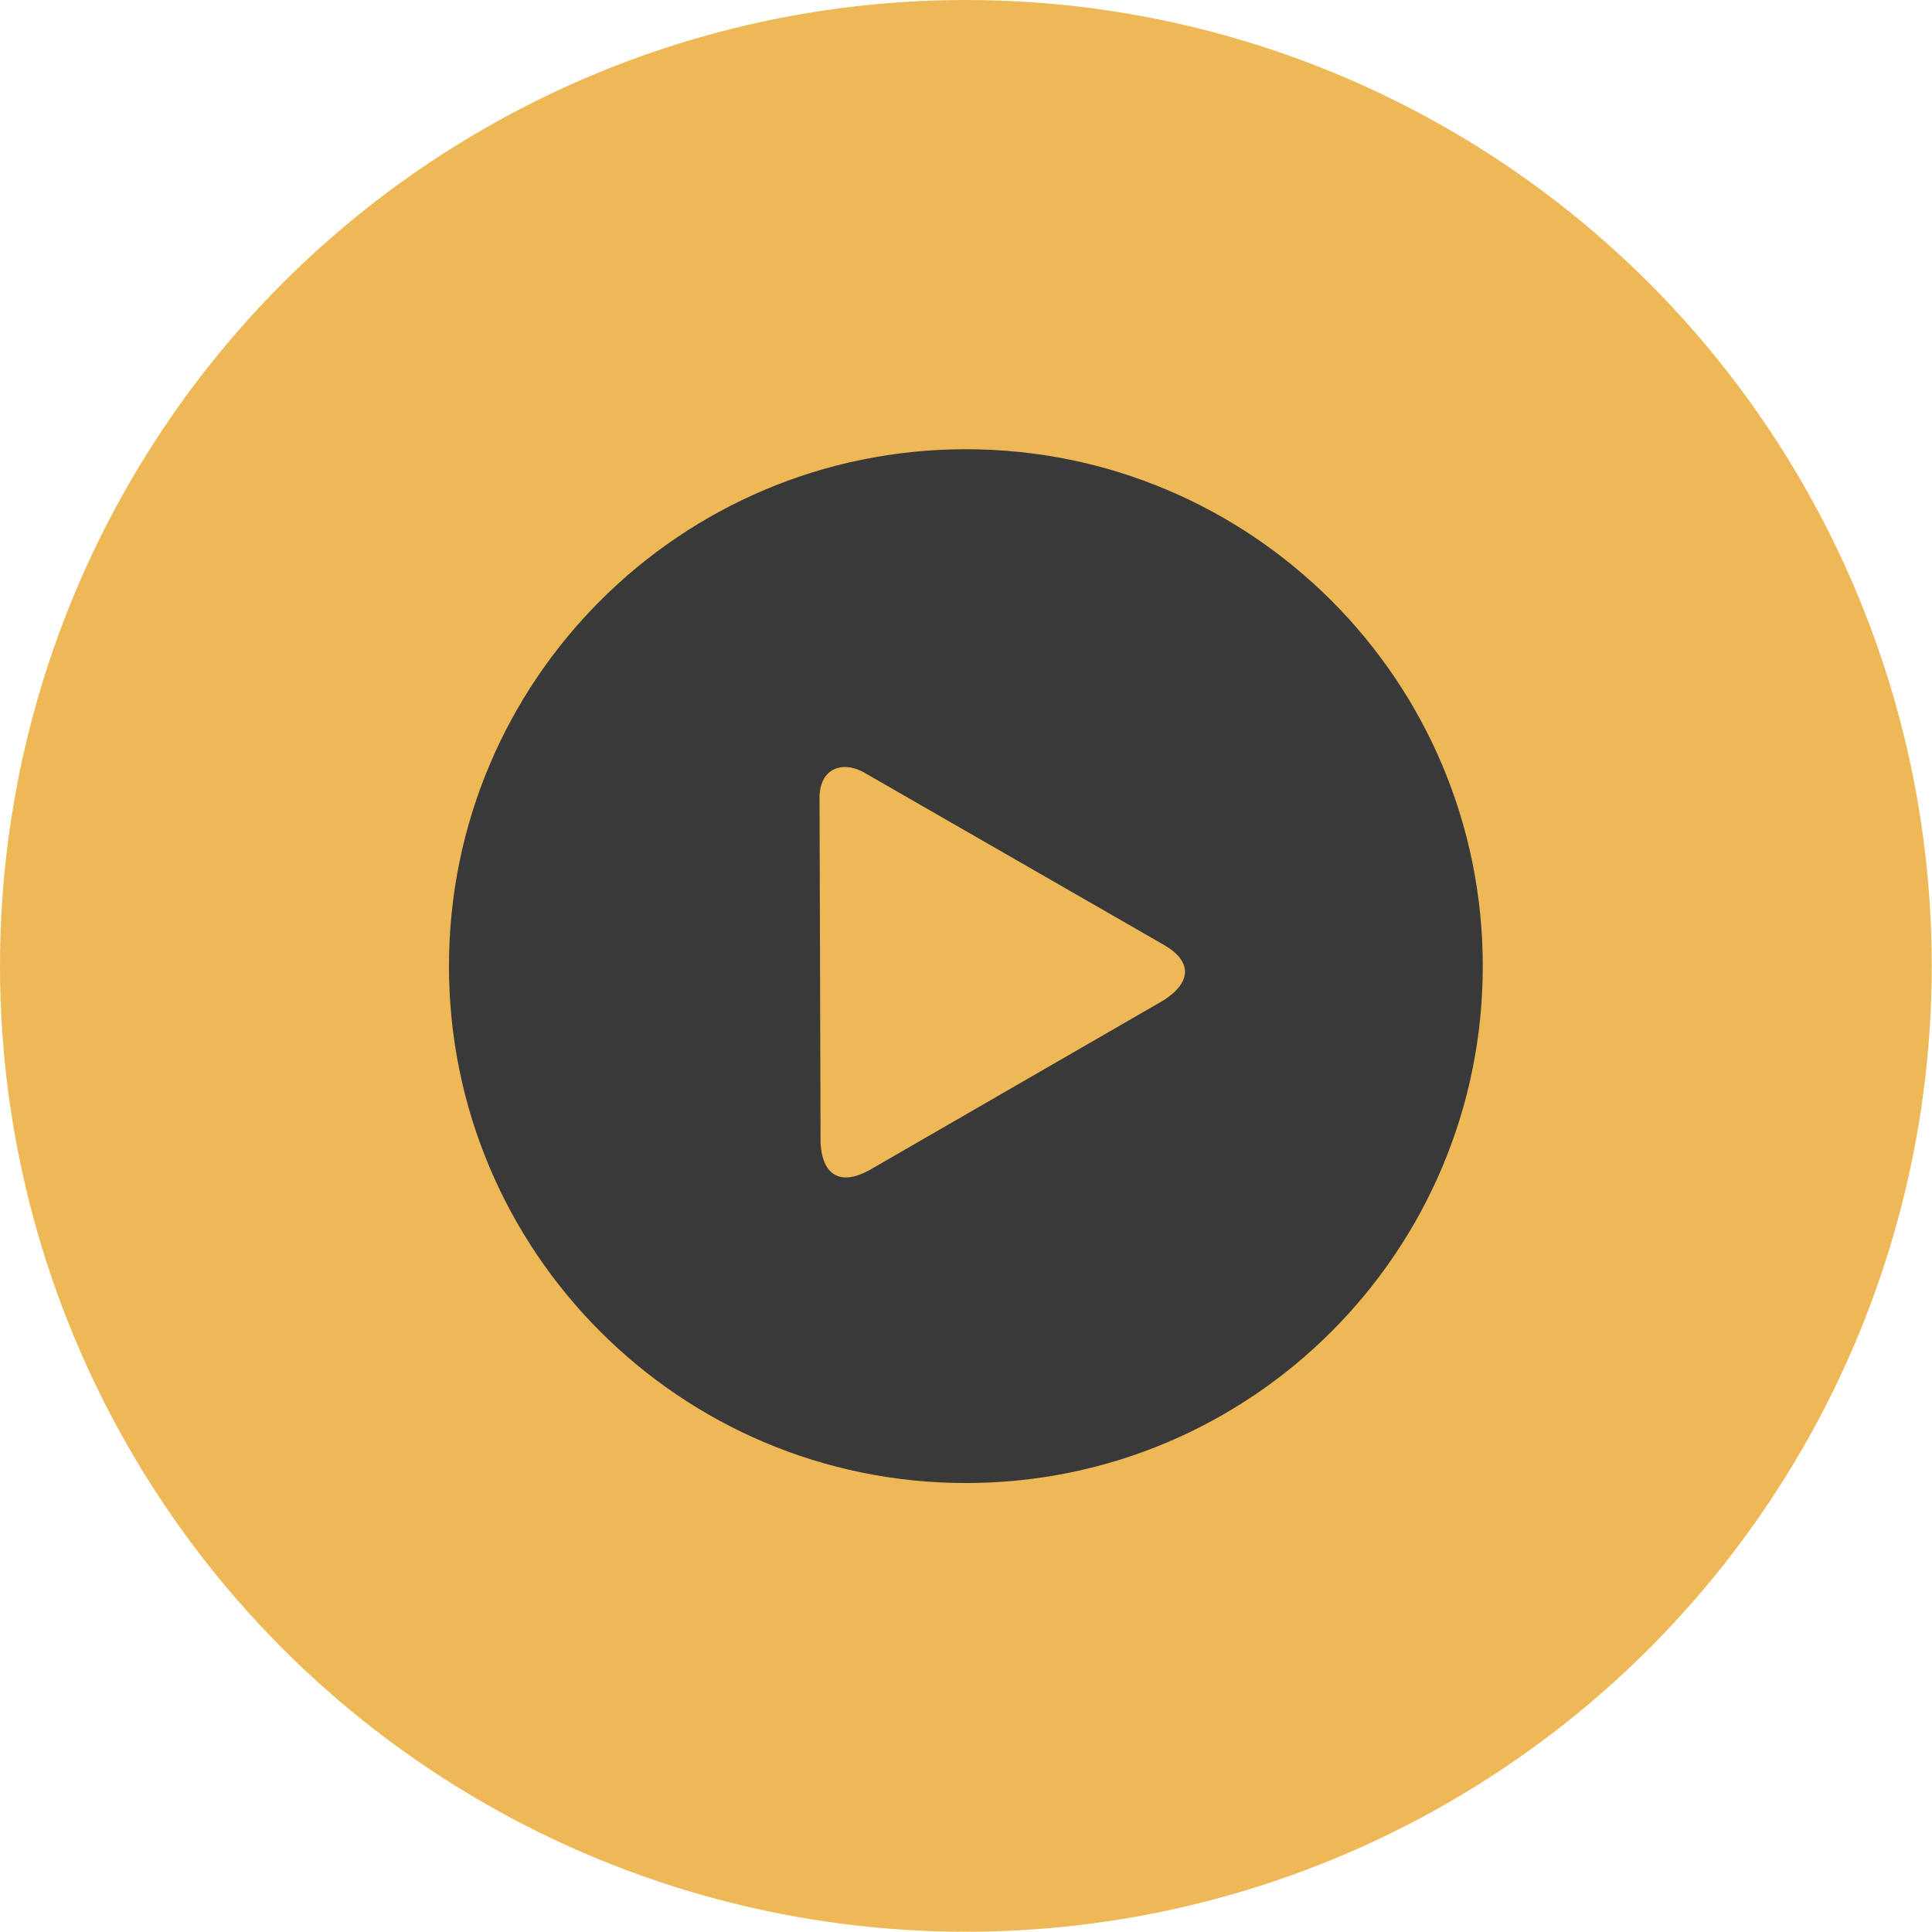 <svg xmlns="http://www.w3.org/2000/svg" id="Layer_2" viewBox="0 0 75.65 75.65"><defs><style>      .cls-1 {        fill: #efb856;      }      .cls-2 {        fill: #393939;        fill-rule: evenodd;      }    </style></defs><g id="Layer_2-2" data-name="Layer_2"><g><circle class="cls-1" cx="37.82" cy="37.82" r="37.82"></circle><path class="cls-2" d="M37.82,17.59c11.18,0,20.24,9.06,20.24,20.24s-9.06,20.24-20.24,20.24-20.24-9.06-20.24-20.24,9.06-20.24,20.24-20.24h0ZM45.56,39.17c1.12-.72,1.12-1.54,0-2.18l-11.62-6.68c-.92-.58-1.87-.24-1.85.96l.04,13.5c.08,1.3.82,1.65,1.91,1.05l11.52-6.65h0Z"></path></g></g></svg>